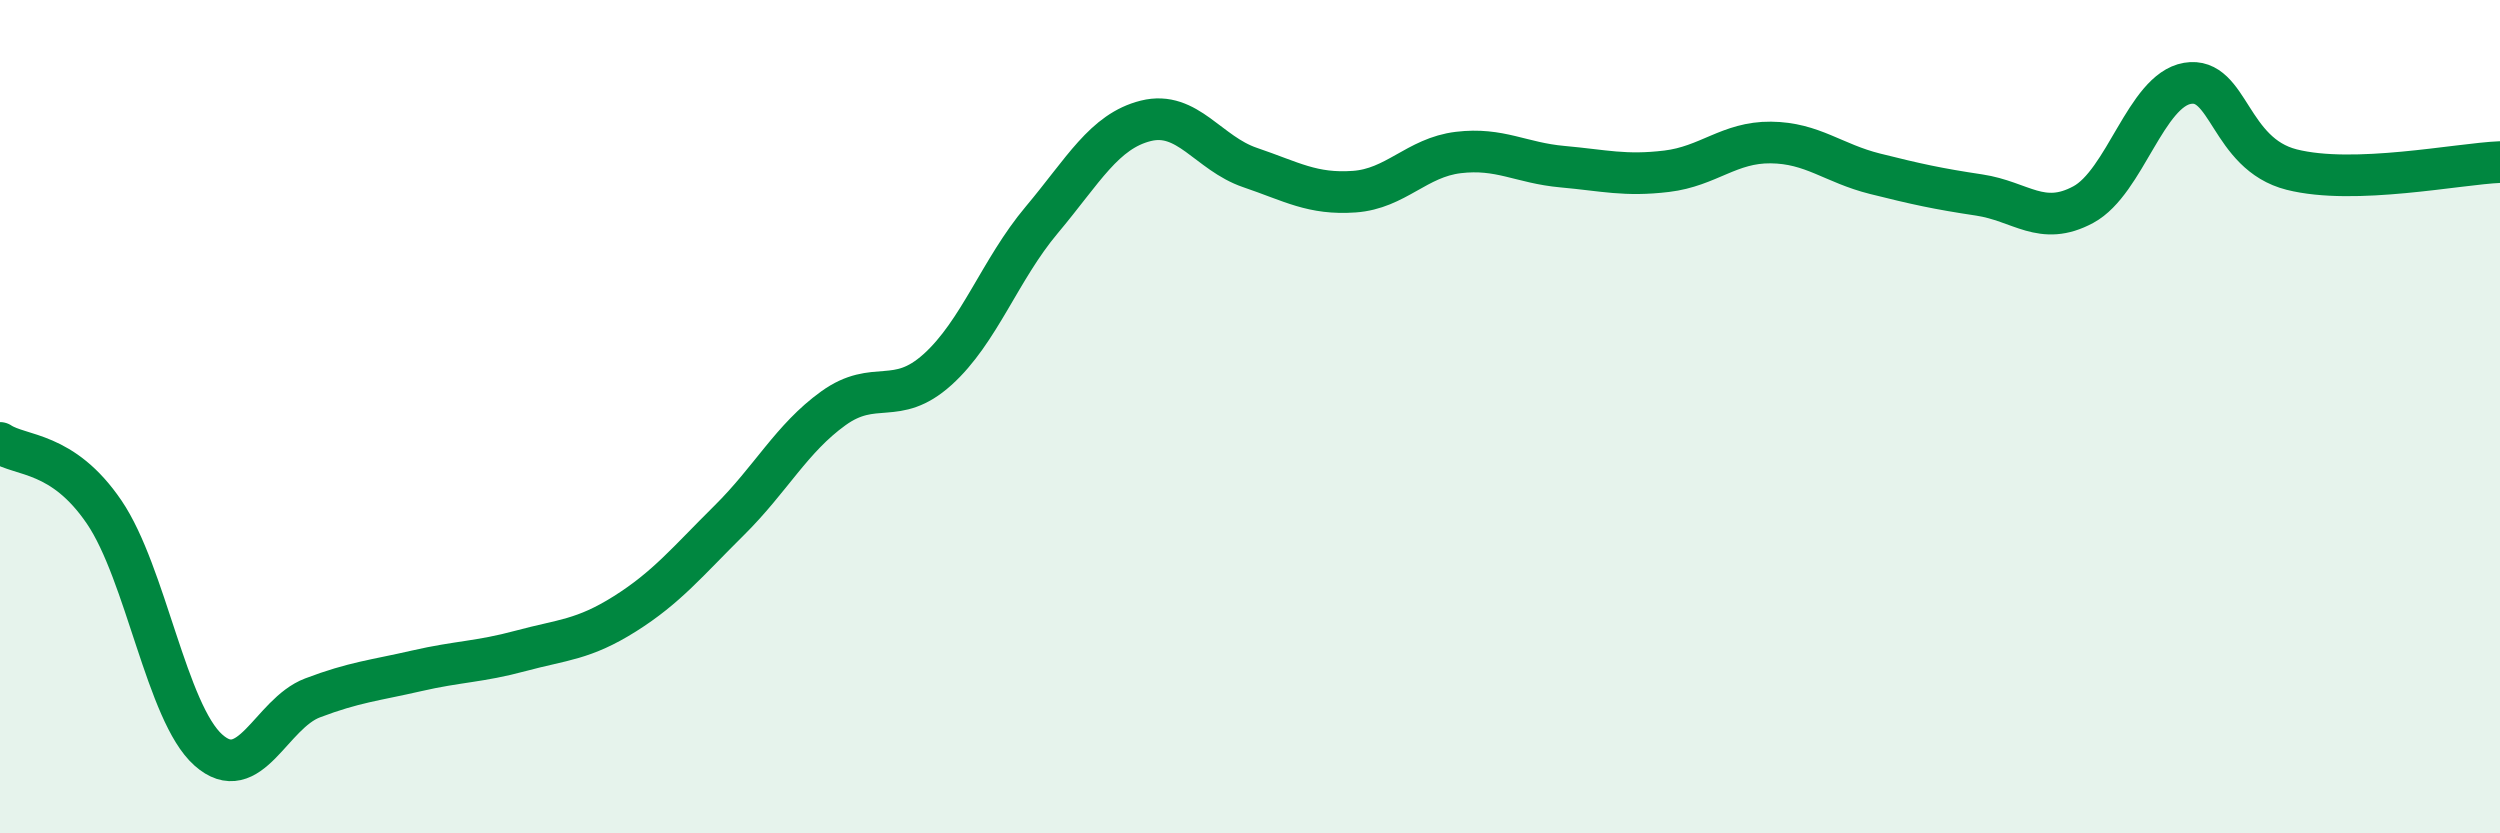 
    <svg width="60" height="20" viewBox="0 0 60 20" xmlns="http://www.w3.org/2000/svg">
      <path
        d="M 0,10.63 C 0.5,10.96 1.5,10.82 2.5,12.29 C 3.5,13.76 4,17.11 5,18 C 6,18.89 6.5,17.13 7.5,16.75 C 8.5,16.37 9,16.33 10,16.1 C 11,15.87 11.5,15.89 12.5,15.62 C 13.5,15.35 14,15.36 15,14.73 C 16,14.1 16.5,13.48 17.5,12.49 C 18.5,11.5 19,10.52 20,9.8 C 21,9.08 21.5,9.77 22.5,8.87 C 23.5,7.97 24,6.47 25,5.28 C 26,4.09 26.5,3.15 27.5,2.9 C 28.5,2.65 29,3.68 30,4.02 C 31,4.36 31.5,4.67 32.5,4.6 C 33.5,4.53 34,3.78 35,3.66 C 36,3.54 36.5,3.91 37.5,4 C 38.5,4.09 39,4.23 40,4.11 C 41,3.99 41.5,3.41 42.5,3.42 C 43.5,3.43 44,3.92 45,4.17 C 46,4.42 46.5,4.53 47.5,4.68 C 48.5,4.83 49,5.45 50,4.91 C 51,4.37 51.5,2.17 52.5,2 C 53.5,1.83 53.5,3.69 55,4.07 C 56.5,4.45 59,3.93 60,3.89L60 20L0 20Z"
        fill="#008740"
        opacity="0.1"
        stroke-linecap="round"
        stroke-linejoin="round"
      />
      <path
        d="M 0,10.63 C 0.5,10.96 1.5,10.82 2.5,12.29 C 3.5,13.76 4,17.11 5,18 C 6,18.89 6.5,17.13 7.5,16.75 C 8.5,16.37 9,16.33 10,16.1 C 11,15.87 11.5,15.89 12.5,15.62 C 13.5,15.35 14,15.36 15,14.73 C 16,14.1 16.5,13.48 17.5,12.49 C 18.5,11.5 19,10.52 20,9.8 C 21,9.08 21.5,9.77 22.5,8.87 C 23.5,7.97 24,6.47 25,5.28 C 26,4.09 26.5,3.15 27.5,2.9 C 28.5,2.65 29,3.68 30,4.02 C 31,4.36 31.5,4.67 32.5,4.6 C 33.5,4.53 34,3.78 35,3.66 C 36,3.54 36.5,3.91 37.5,4 C 38.5,4.09 39,4.23 40,4.11 C 41,3.99 41.5,3.41 42.5,3.42 C 43.5,3.43 44,3.92 45,4.17 C 46,4.42 46.5,4.53 47.5,4.68 C 48.5,4.83 49,5.45 50,4.91 C 51,4.37 51.5,2.17 52.5,2 C 53.5,1.83 53.5,3.69 55,4.07 C 56.5,4.45 59,3.93 60,3.89"
        stroke="#008740"
        stroke-width="1"
        fill="none"
        stroke-linecap="round"
        stroke-linejoin="round"
      />
    </svg>
  